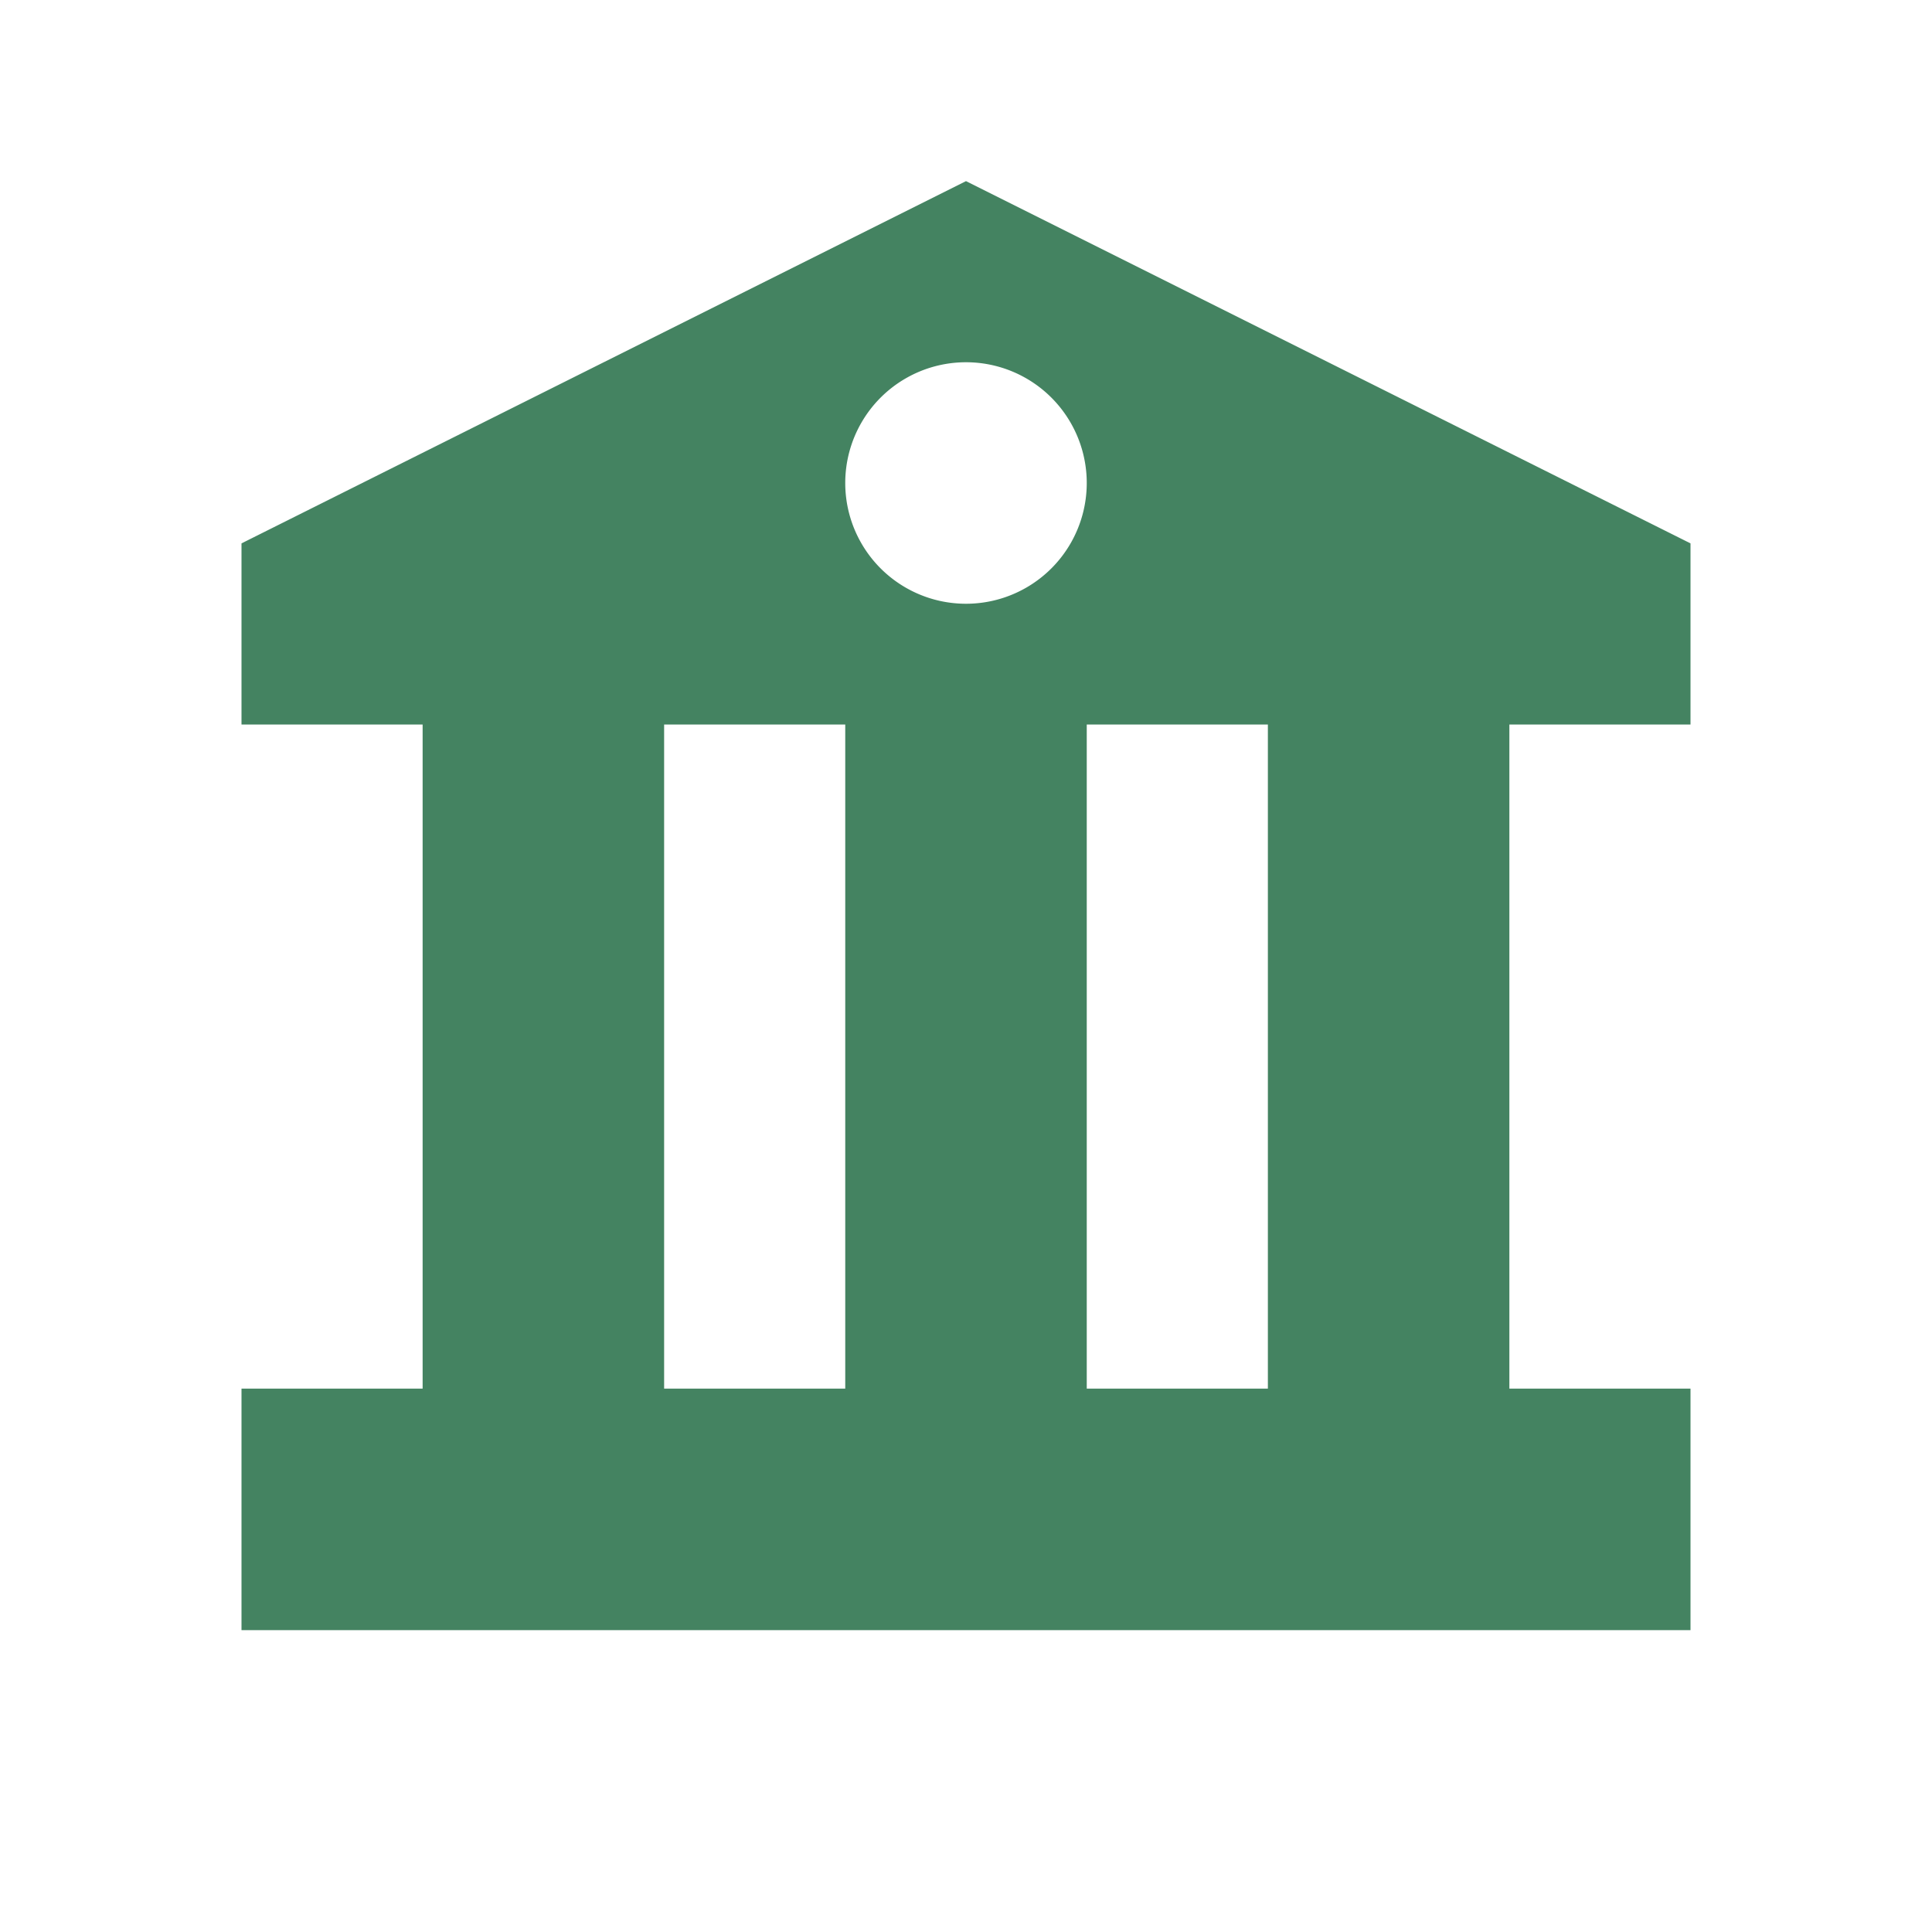 <svg xmlns="http://www.w3.org/2000/svg" viewBox="0 0 20 20" fill="#448361"><path d="M17.5 7.5V5.625L10 1.875l-7.5 3.75V7.5h1.875v6.875H2.5v2.5h15v-2.5h-1.875V7.5zM10 3.75a1.25 1.25 0 1 1 0 2.5 1.25 1.25 0 0 1 0-2.5M6.875 7.5H8.75v6.875H6.875zm6.25 6.875H11.25V7.5h1.875z" fill="#448361"></path></svg>